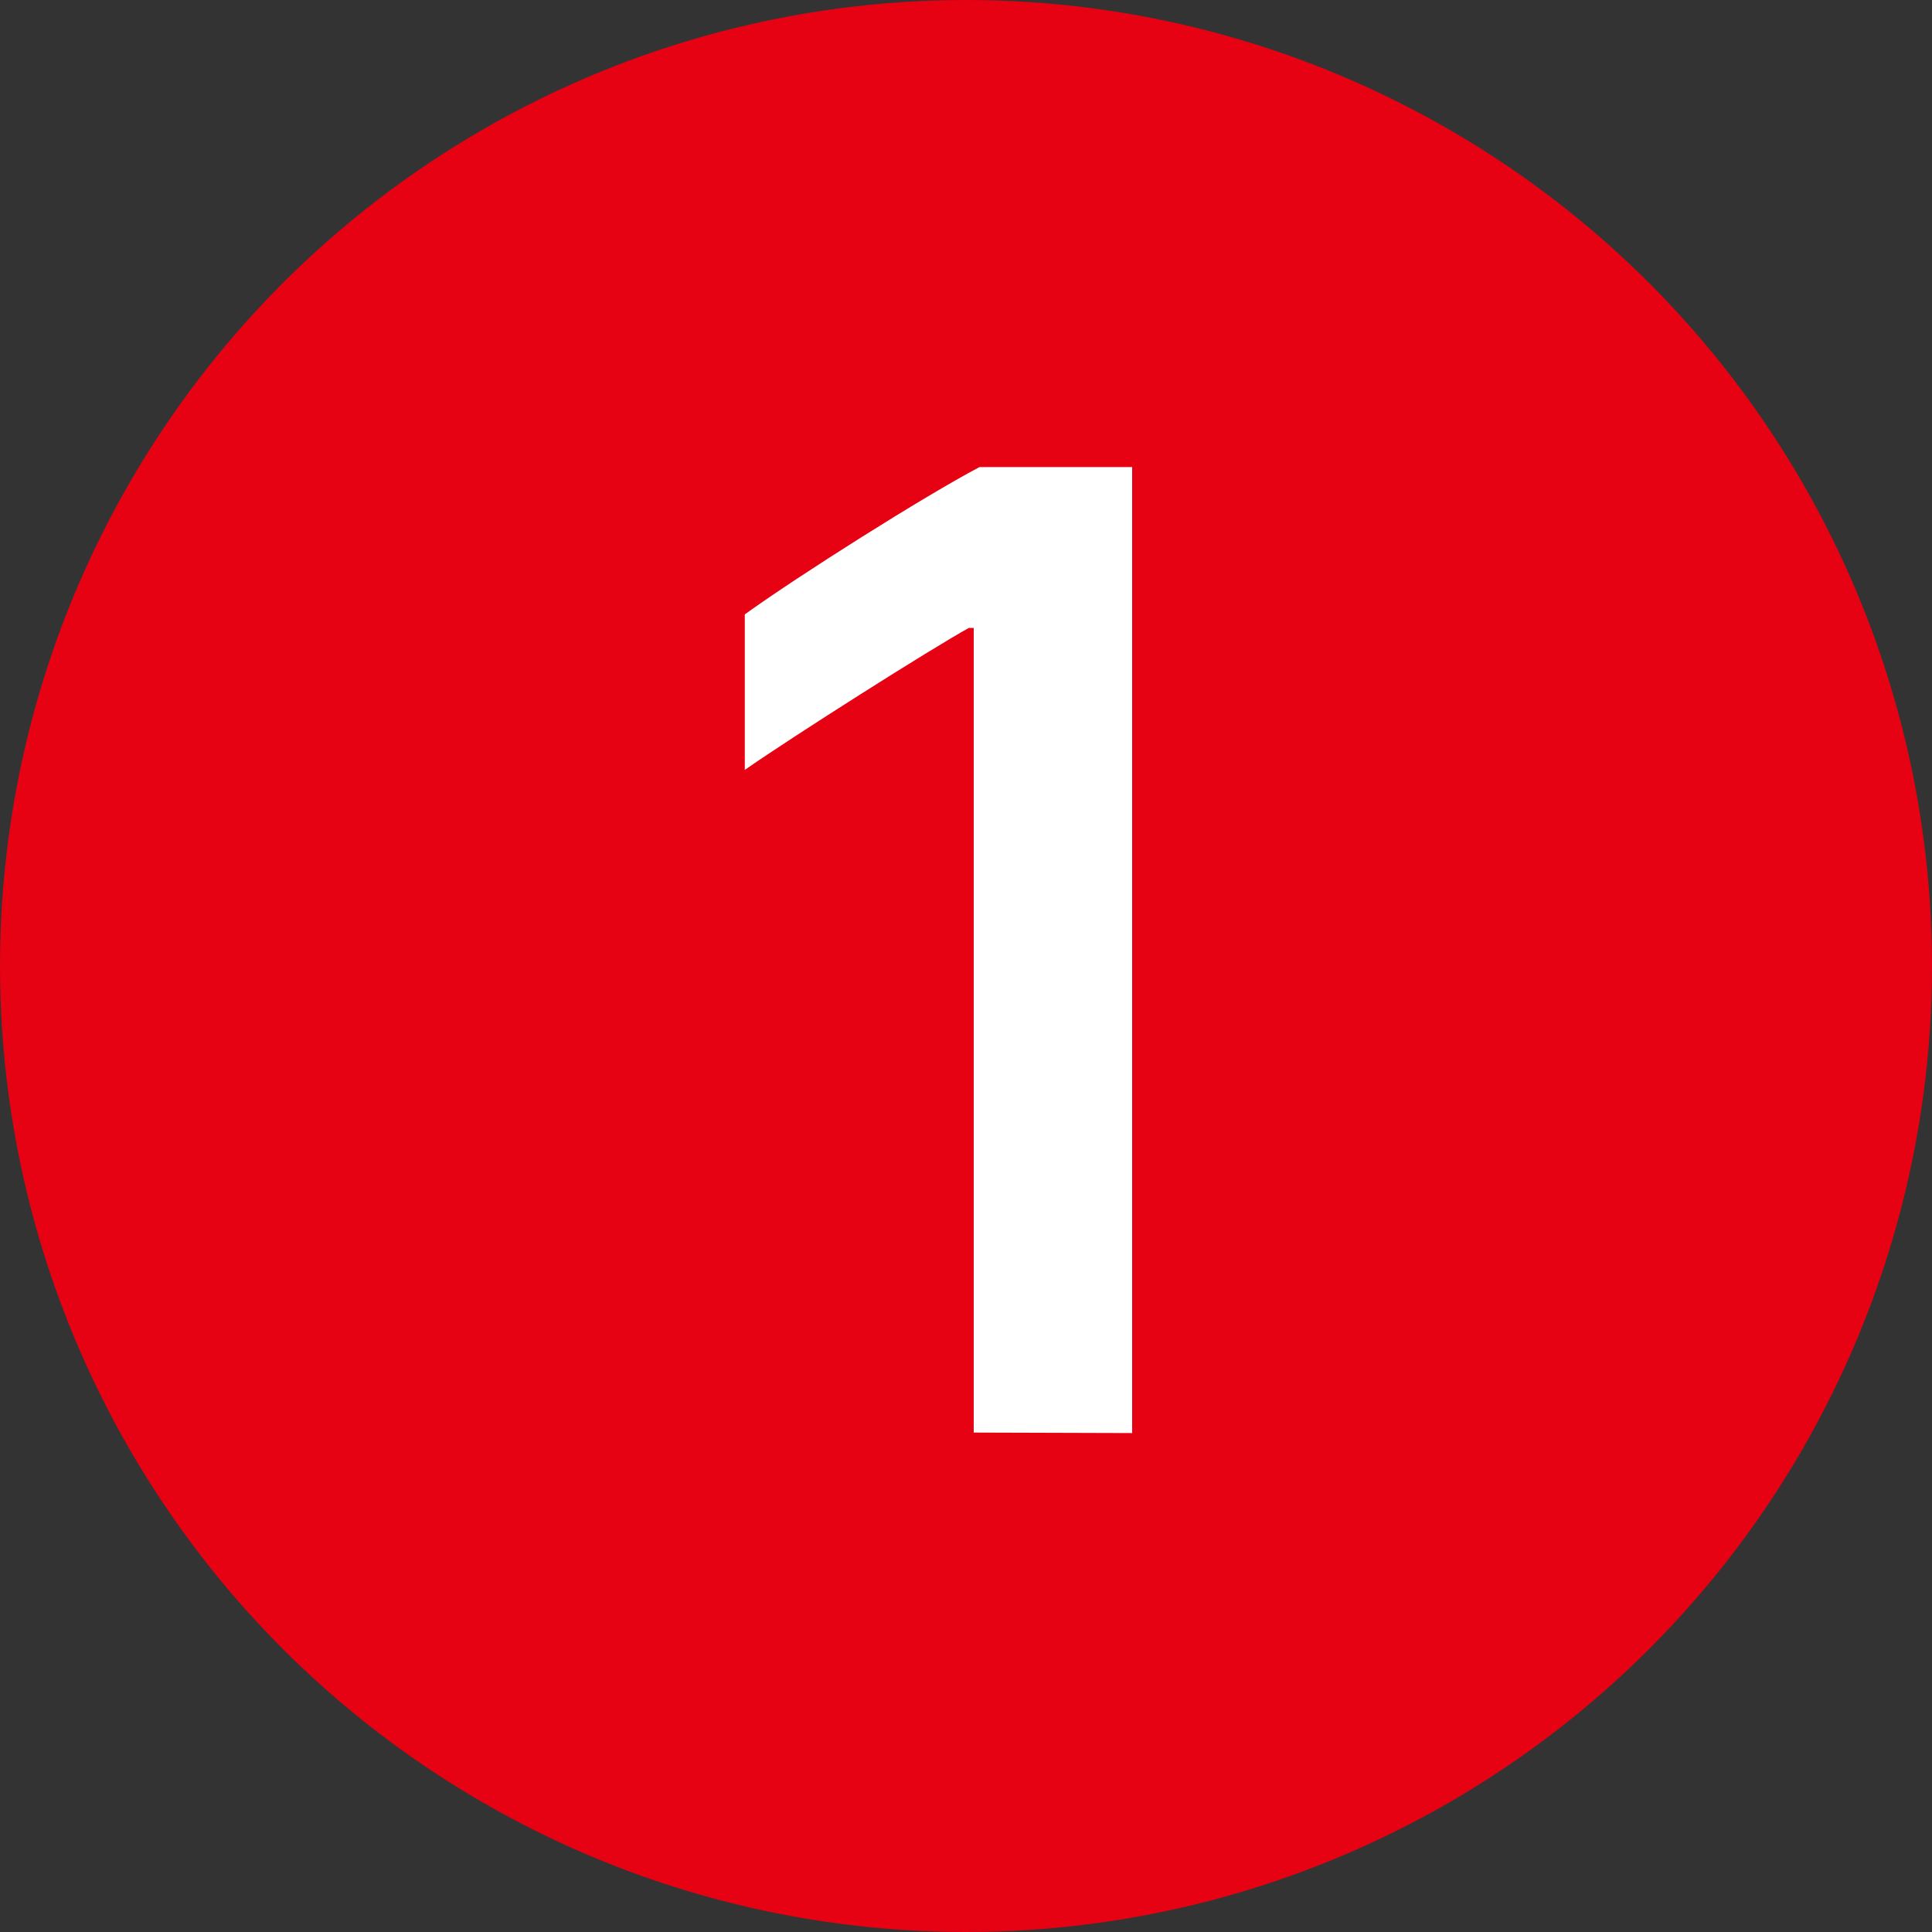 <svg xmlns="http://www.w3.org/2000/svg" viewBox="0 0 40 40"><rect x="0" y="0" width="40" height="40" fill="#333333" stroke="none"/><defs><style>.cls-1{fill:#e60113;}.cls-2{fill:#fff;}</style></defs><g id="レイヤー_2" data-name="レイヤー 2"><g id="contents"><circle class="cls-1" cx="20" cy="20" r="20"/><path class="cls-2" d="M20.16,29.66V13h-.1c-.78.43-3.62,2.23-4.64,2.94V12.72c1.11-.8,3.72-2.45,4.86-3.05h3.16v20Z"/></g></g></svg>